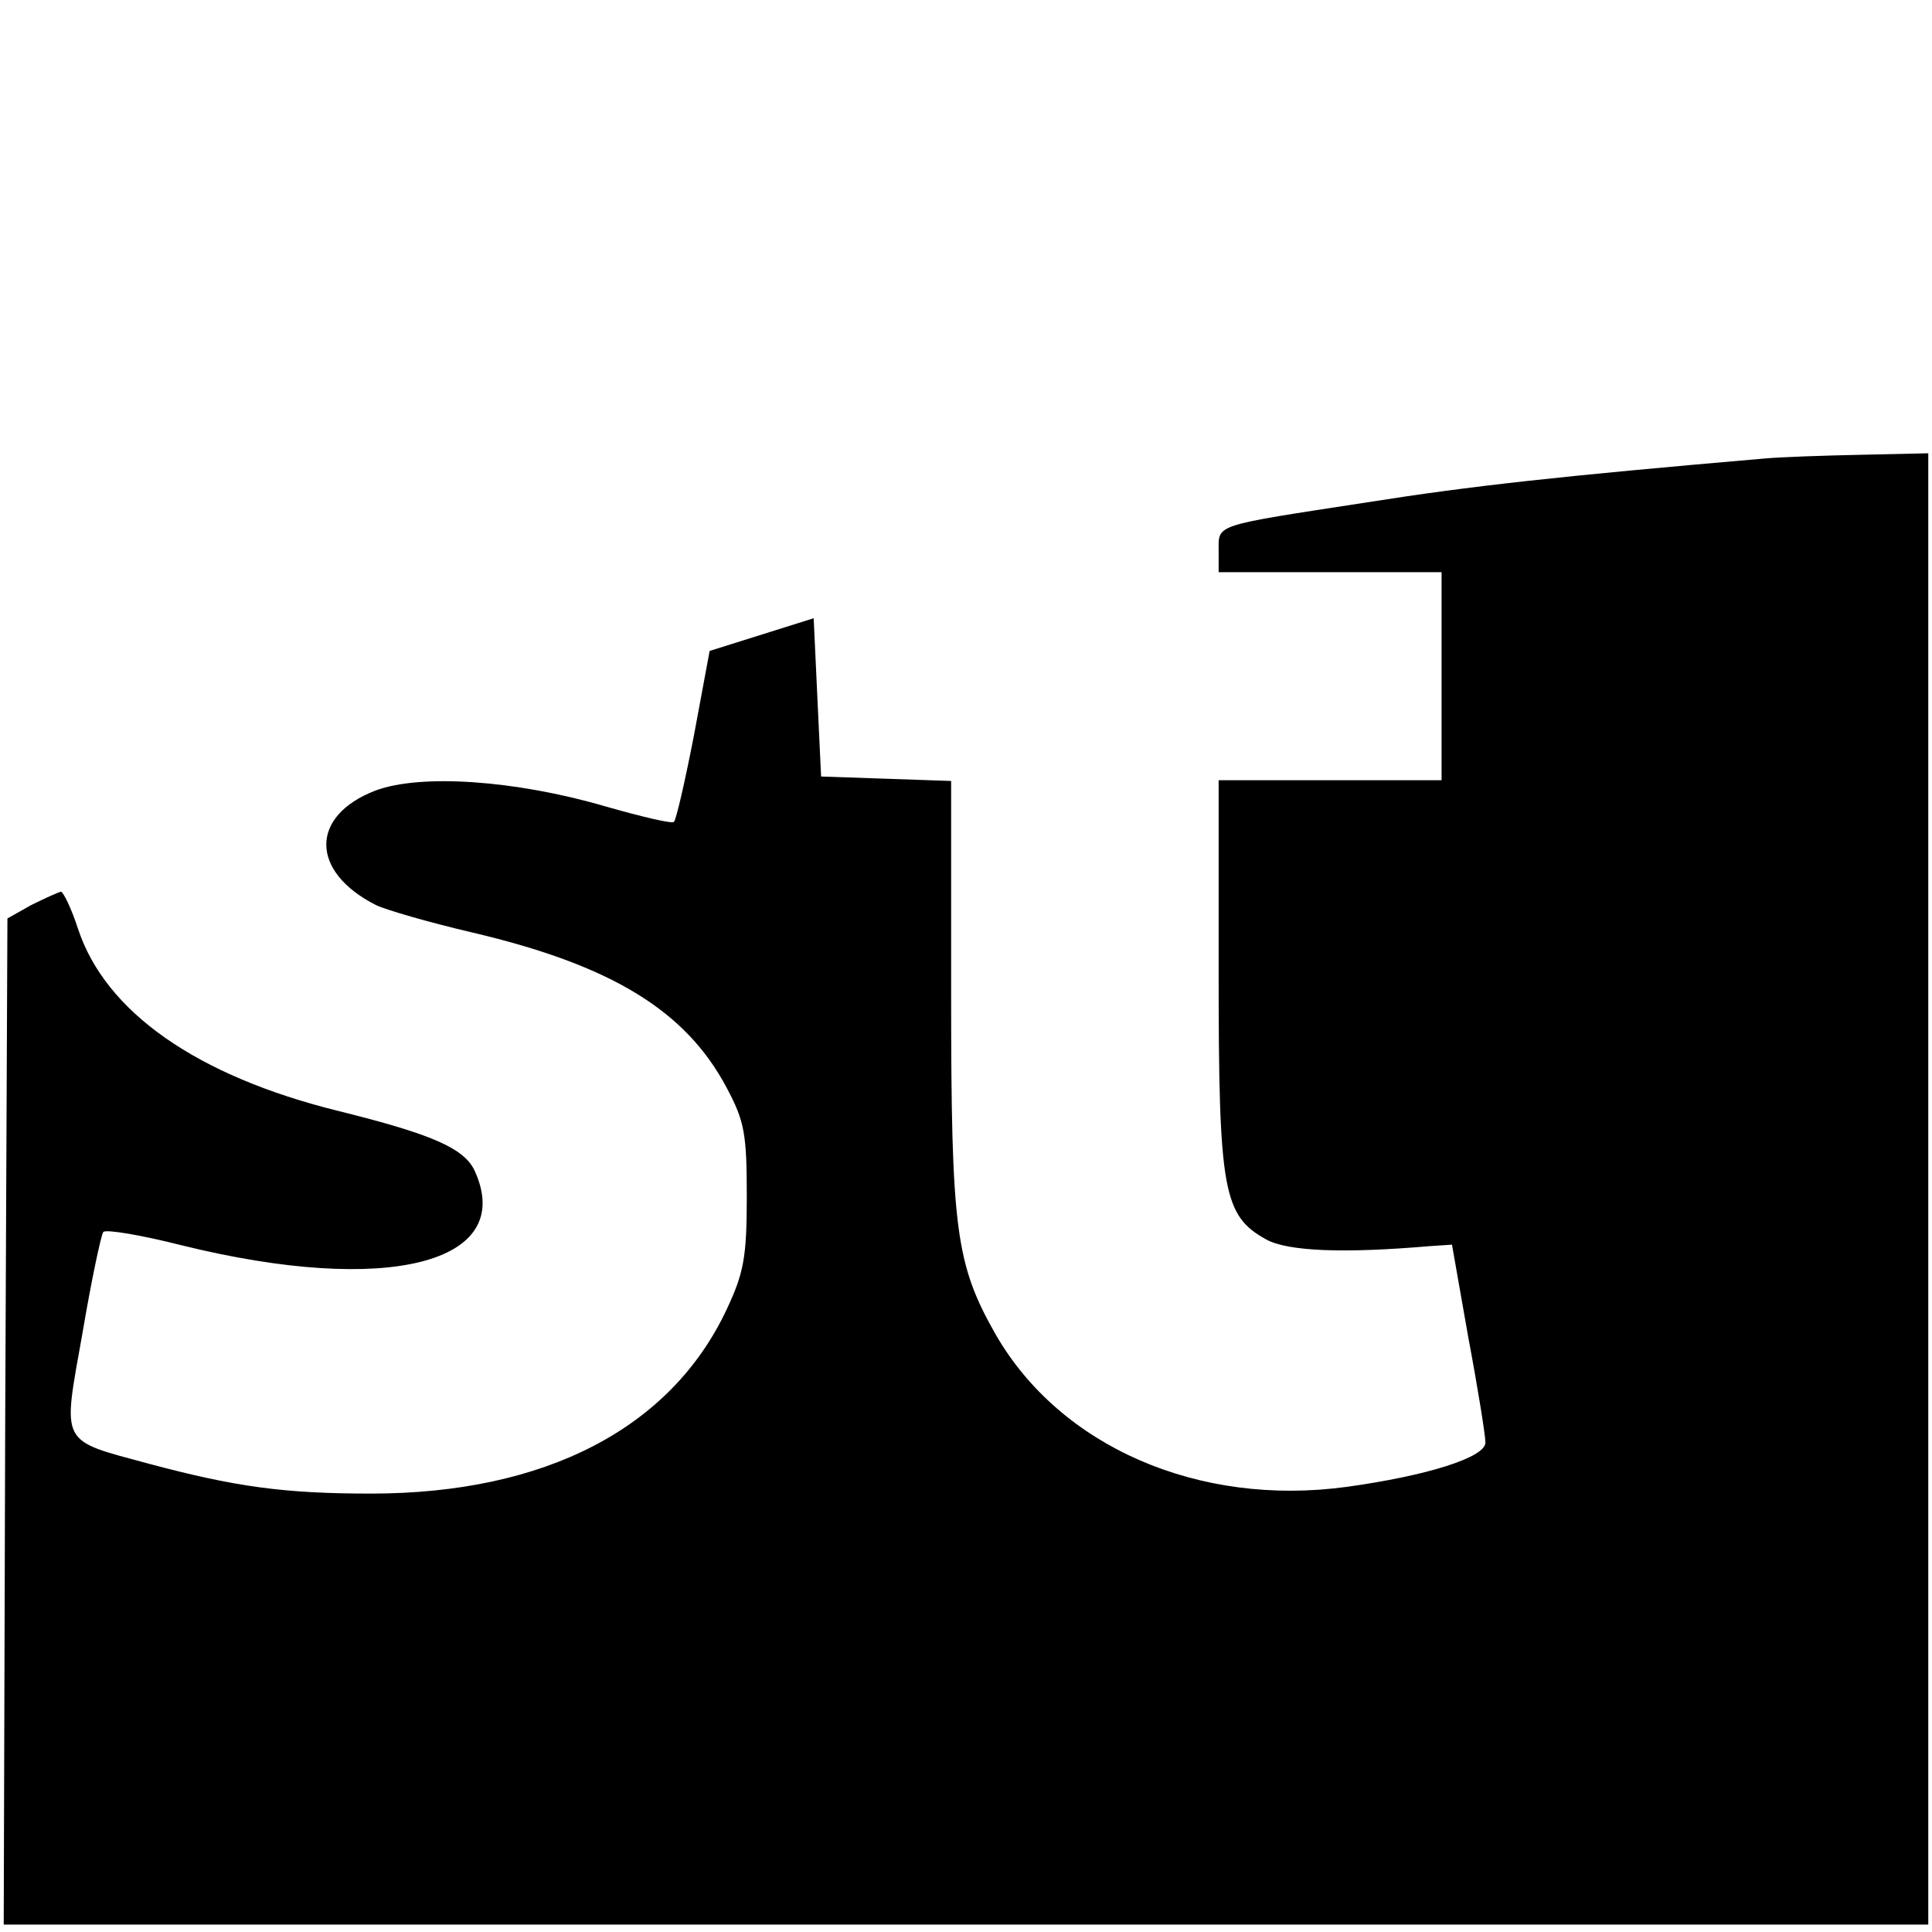 <?xml version="1.0" standalone="no"?>
<!DOCTYPE svg PUBLIC "-//W3C//DTD SVG 20010904//EN"
 "http://www.w3.org/TR/2001/REC-SVG-20010904/DTD/svg10.dtd">
<svg version="1.0" xmlns="http://www.w3.org/2000/svg"
 width="260pt" height="260pt" viewBox="0 0 260 260"
 preserveAspectRatio="xMidYMid meet">
<g transform="translate(0,260) scale(0.1,-0.1)"
fill="#000000" stroke="none">
<path d="M2375 1983 c-278 -24 -396 -37 -535 -59 -208 -32 -200 -29 -200 -65
l0 -29 150 0 150 0 0 -140 0 -140 -150 0 -150 0 0 -260 c0 -292 6 -326 64
-358 29 -16 104 -19 220 -9 l30 2 22 -125 c13 -69 23 -132 23 -141 1 -20 -78
-45 -187 -60 -199 -27 -385 54 -472 205 -54 95 -60 141 -60 458 l0 287 -87 3
-88 3 -5 106 -5 107 -70 -22 -70 -22 -21 -113 c-12 -62 -24 -114 -27 -117 -2
-3 -44 7 -93 21 -120 35 -248 44 -309 21 -88 -34 -88 -109 1 -154 12 -6 70
-23 130 -37 187 -44 287 -105 342 -209 24 -45 27 -62 27 -146 0 -82 -4 -103
-27 -152 -75 -160 -244 -248 -479 -248 -116 0 -182 9 -298 40 -122 33 -117 24
-90 176 12 71 25 132 28 136 3 4 51 -4 106 -18 276 -68 450 -24 394 100 -14
31 -59 50 -184 81 -190 47 -313 133 -350 245 -9 28 -20 50 -23 50 -4 -1 -22
-9 -40 -18 l-32 -18 -3 -677 -2 -677 1295 0 1295 0 0 990 0 990 -90 -2 c-49
-1 -108 -3 -130 -5z"/>
</g>
</svg>
